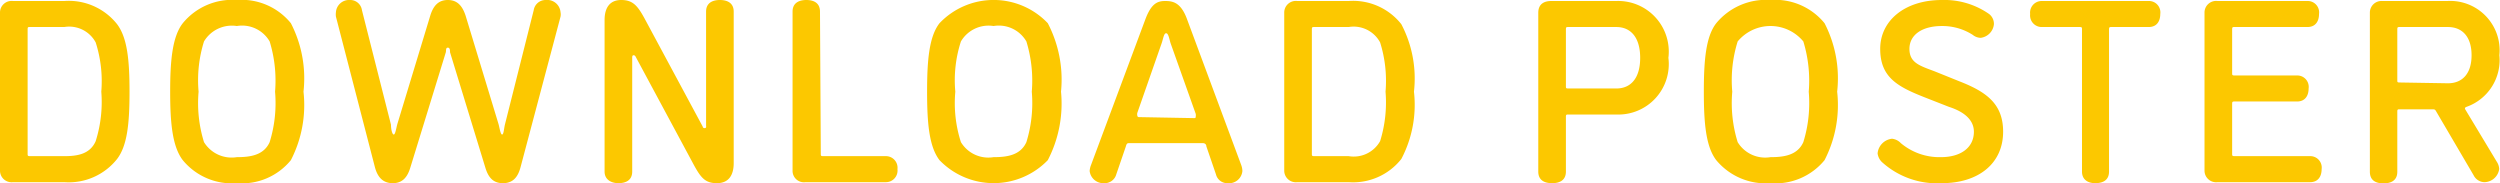 <svg xmlns="http://www.w3.org/2000/svg" viewBox="0 0 124.88 9.15"><defs><style>.cls-1{isolation:isolate}.cls-2{fill:#fcc800}</style></defs><g id="レイヤー_2"><g id="レイヤー_1-2"><g id="nav_item5_label_en" class="cls-1"><g class="cls-1"><path class="cls-2" d="M3.21.05a3.08 3.08 0 0 1 2.64 1.16c.51.68.62 1.79.62 3.37s-.11 2.69-.62 3.36A3.08 3.08 0 0 1 3.21 9.1H.65A.58.58 0 0 1 0 8.52V.64A.58.58 0 0 1 .65.05zm0 7.75c.61 0 1.28-.08 1.57-.75a6.48 6.48 0 0 0 .28-2.47 6.36 6.36 0 0 0-.28-2.46 1.5 1.5 0 0 0-1.57-.77H1.5c-.1 0-.12 0-.12.12v6.21c0 .09 0 .12.12.12zm11.32.2a3.16 3.16 0 0 1-2.7 1.15A3.18 3.18 0 0 1 9.13 8c-.52-.68-.63-1.85-.63-3.42s.11-2.75.63-3.42A3.19 3.19 0 0 1 11.83 0a3.17 3.17 0 0 1 2.7 1.16 6 6 0 0 1 .63 3.42A6 6 0 0 1 14.53 8zm-4.34-.9a1.62 1.62 0 0 0 1.64.75c.64 0 1.34-.08 1.64-.75a6.59 6.59 0 0 0 .27-2.52 6.68 6.68 0 0 0-.27-2.51 1.59 1.59 0 0 0-1.64-.77 1.62 1.62 0 0 0-1.64.77 6.48 6.48 0 0 0-.27 2.51 6.56 6.56 0 0 0 .27 2.52zM23.26.79l1.64 5.4c.05.17.1.53.18.53s.09-.27.14-.49L26.66.51a.6.6 0 0 1 .6-.51.67.67 0 0 1 .74.61.58.58 0 0 1 0 .22l-2 7.53c-.13.48-.37.79-.88.79s-.74-.32-.88-.79l-1.76-5.75c0-.09 0-.23-.11-.23s-.08.14-.1.23L20.5 8.36c-.14.47-.38.79-.88.79s-.76-.31-.89-.79L16.78.83a.86.86 0 0 1 0-.22.66.66 0 0 1 .7-.61.59.59 0 0 1 .6.51l1.45 5.72c0 .22.06.49.14.49s.13-.36.18-.53l1.64-5.4c.14-.46.38-.79.88-.79s.74.33.89.79zm8.49 2.04a.11.11 0 0 0-.11-.07c-.06 0-.06.1-.06.1v5.71c0 .47-.37.58-.69.58s-.69-.15-.69-.58V1c0-.61.26-1 .83-1s.81.27 1.16.91l2.91 5.41s0 .08.1.08.07-.11.07-.11V.58c0-.46.36-.58.69-.58s.69.12.69.58v7.57c0 .61-.26 1-.84 1s-.8-.27-1.15-.91zM41 7.68c0 .09 0 .12.12.12h3.12a.58.58 0 0 1 .59.65.58.58 0 0 1-.59.65h-4a.57.57 0 0 1-.65-.58V.58c0-.46.36-.58.69-.58s.68.12.68.58zM52.34 8a3.76 3.76 0 0 1-5.41 0c-.52-.68-.62-1.85-.62-3.42s.1-2.75.62-3.42a3.73 3.73 0 0 1 5.41 0A6.1 6.1 0 0 1 53 4.58 6.14 6.14 0 0 1 52.34 8zM48 7.1a1.6 1.6 0 0 0 1.63.75c.64 0 1.34-.08 1.64-.75a6.59 6.59 0 0 0 .27-2.52 6.68 6.68 0 0 0-.27-2.51 1.59 1.59 0 0 0-1.64-.77 1.6 1.6 0 0 0-1.63.77 6.26 6.26 0 0 0-.28 2.51A6.34 6.34 0 0 0 48 7.1zM59.31 1L62 8.24a.93.93 0 0 1 .06.3.67.67 0 0 1-.74.61.58.58 0 0 1-.58-.44l-.48-1.4c0-.11-.09-.16-.17-.16h-3.68c-.08 0-.13 0-.17.16l-.48 1.4a.6.6 0 0 1-.6.44.69.69 0 0 1-.73-.61 1 1 0 0 1 .07-.3L57.2 1c.3-.82.61-.95 1-.95s.8.07 1.11.95zm.33 4.9c.06 0 .09 0 .09-.08a.45.45 0 0 0 0-.13l-1.26-3.54c-.07-.24-.11-.49-.22-.49s-.14.25-.22.49l-1.22 3.49a.3.3 0 0 0 0 .13.08.08 0 0 0 .09.08zM67.37.05A3.07 3.07 0 0 1 70 1.21a5.83 5.83 0 0 1 .63 3.37A5.8 5.8 0 0 1 70 7.94a3.07 3.07 0 0 1-2.63 1.16H64.8a.58.58 0 0 1-.65-.58V.64a.58.58 0 0 1 .65-.59zm0 7.75a1.51 1.51 0 0 0 1.57-.75 6.51 6.51 0 0 0 .27-2.47 6.4 6.4 0 0 0-.27-2.46 1.5 1.5 0 0 0-1.57-.77h-1.72c-.09 0-.12 0-.12.12v6.21c0 .09 0 .12.12.12zm10.97-2.08c-.09 0-.12 0-.12.12v2.73c0 .47-.36.58-.69.58s-.69-.11-.69-.58V.64c0-.47.33-.59.65-.59h3.25a2.53 2.53 0 0 1 2.6 2.84 2.52 2.52 0 0 1-2.6 2.83zm2.4-1.3c.72 0 1.19-.51 1.19-1.53s-.47-1.54-1.19-1.54h-2.4c-.09 0-.12 0-.12.12V4.3c0 .1 0 .12.12.12zM91.14 8a3.17 3.17 0 0 1-2.7 1.15A3.21 3.21 0 0 1 85.73 8c-.52-.68-.62-1.85-.62-3.42s.1-2.75.62-3.42A3.22 3.22 0 0 1 88.44 0a3.18 3.18 0 0 1 2.7 1.16 6 6 0 0 1 .63 3.42A6 6 0 0 1 91.14 8zm-4.34-.9a1.61 1.61 0 0 0 1.64.75c.64 0 1.34-.08 1.64-.75a6.59 6.59 0 0 0 .27-2.52 6.68 6.68 0 0 0-.27-2.51 2.13 2.13 0 0 0-3.28 0 6.48 6.48 0 0 0-.27 2.51 6.56 6.56 0 0 0 .27 2.52zM97 1.3c-1 0-1.62.45-1.62 1.14s.5.84 1.25 1.12l1.24.5c1.36.53 2.19 1.13 2.19 2.52 0 1.6-1.25 2.57-3.06 2.57a4.1 4.1 0 0 1-3-1.06.73.73 0 0 1-.21-.43.81.81 0 0 1 .72-.73.71.71 0 0 1 .44.22 3 3 0 0 0 2 .7c1 0 1.65-.48 1.65-1.27 0-.59-.49-1-1.24-1.24l-1.25-.49c-1.34-.53-2.19-1-2.19-2.41S95.15 0 97 0a3.9 3.9 0 0 1 2.36.7.62.62 0 0 1 .24.51.76.76 0 0 1-.66.68.66.66 0 0 1-.4-.15A2.81 2.81 0 0 0 97 1.3zm5 .05a.58.58 0 0 1-.59-.65.58.58 0 0 1 .59-.65h5.33a.57.57 0 0 1 .58.65c0 .33-.15.65-.58.65h-1.86c-.08 0-.12 0-.12.12v7.1c0 .47-.36.58-.69.58S104 9 104 8.57v-7.1c0-.09 0-.12-.11-.12zm9.5 6.33c0 .09 0 .12.12.12h3.77a.57.57 0 0 1 .58.65c0 .33-.15.65-.58.65h-4.62a.58.58 0 0 1-.65-.58V.64a.58.58 0 0 1 .65-.59h4.49a.57.57 0 0 1 .58.65c0 .33-.15.65-.58.65h-3.64c-.09 0-.12 0-.12.12v2.18c0 .09 0 .12.12.12h3.12a.57.57 0 0 1 .58.65c0 .33-.15.65-.58.65h-3.12c-.09 0-.12 0-.12.12zm10.2-2.1c-.06-.12-.1-.12-.2-.12h-1.63c-.09 0-.12 0-.12.12v3c0 .47-.36.58-.69.58s-.68-.11-.68-.58V.64a.58.58 0 0 1 .62-.59h3.25a2.47 2.47 0 0 1 2.6 2.71 2.48 2.48 0 0 1-1.65 2.58.09.09 0 0 0-.07.1l1.59 2.64a.73.73 0 0 1 .12.36.76.76 0 0 1-.74.66.62.62 0 0 1-.54-.35zm.58-1.42c.71 0 1.18-.47 1.18-1.4s-.47-1.41-1.18-1.41h-2.41c-.09 0-.12 0-.12.12V4c0 .1 0 .12.12.12z"/></g></g></g></g></svg>